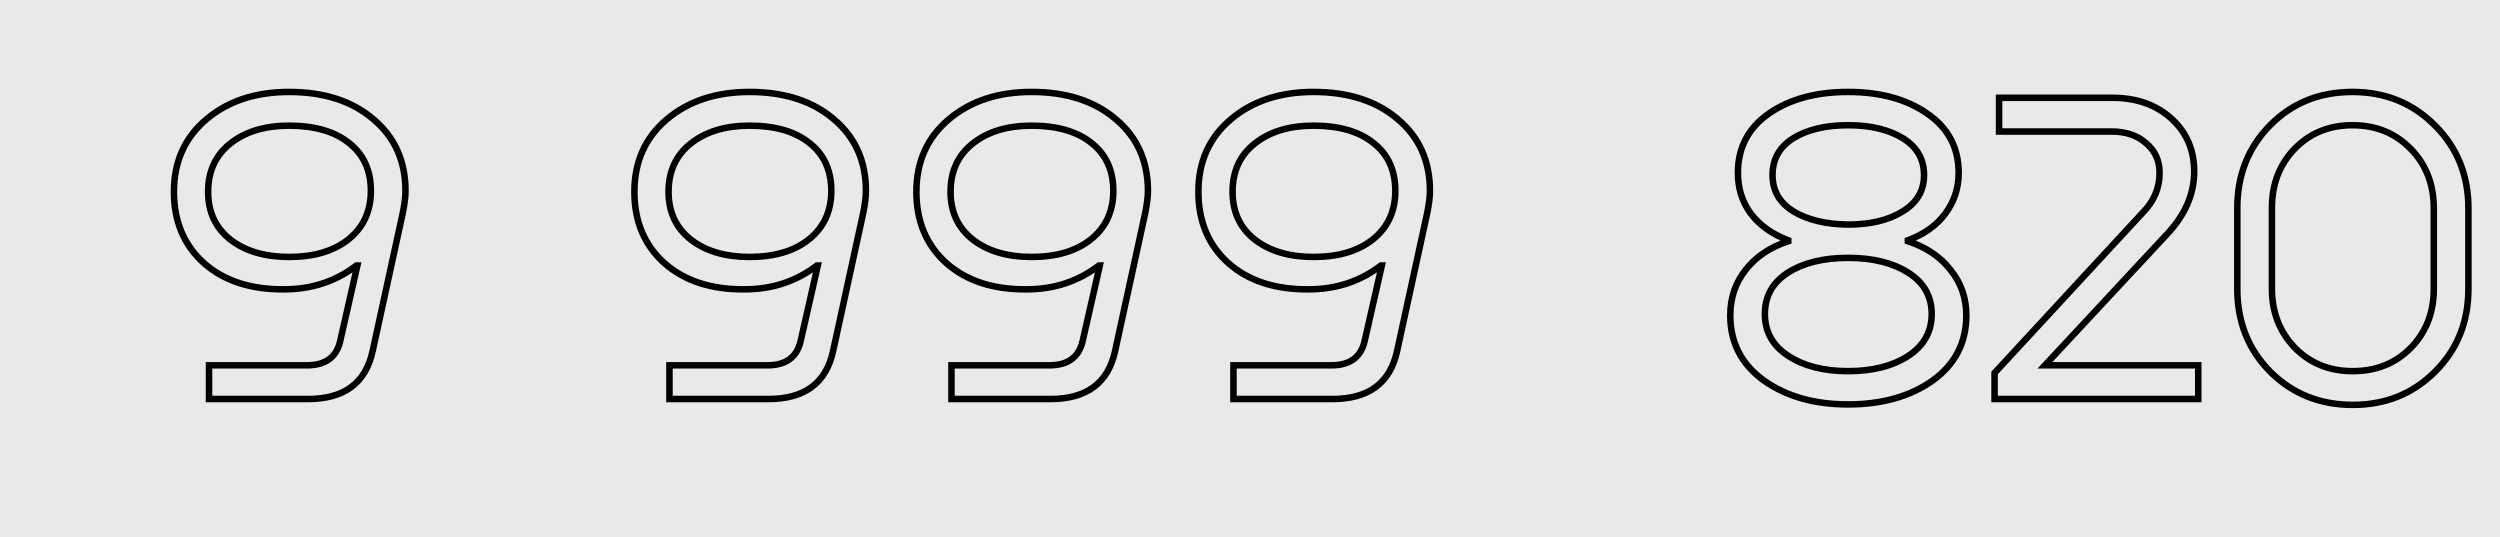 <?xml version="1.0" encoding="UTF-8"?> <svg xmlns="http://www.w3.org/2000/svg" width="307" height="66" viewBox="0 0 307 66" fill="none"> <rect width="307" height="66" fill="#E9E9E9"></rect> <path d="M214.355 33.155L214.668 33.403L214.671 33.399L214.355 33.155ZM219.6 29.621L219.724 30.001L220 29.911V29.621H219.6ZM219.6 29.511H220V29.234L219.741 29.137L219.6 29.511ZM215.017 26.253L214.696 26.492L214.7 26.497L215.017 26.253ZM217.226 13.941L216.997 13.613L216.997 13.613L217.226 13.941ZM236.66 13.941L236.431 14.27L236.433 14.271L236.66 13.941ZM238.868 26.253L238.548 26.013L238.547 26.015L238.868 26.253ZM234.286 29.511L234.147 29.136L233.886 29.232V29.511H234.286ZM234.286 29.621H233.886V29.911L234.161 30.001L234.286 29.621ZM239.531 33.155L239.214 33.399L239.22 33.407L239.531 33.155ZM237.322 46.736L237.553 47.063L237.556 47.061L237.322 46.736ZM216.618 46.736L216.385 47.061L216.387 47.063L216.618 46.736ZM220.262 25.977L220.052 26.318L220.057 26.321L220.262 25.977ZM226.943 27.578L226.937 27.978H226.943V27.578ZM233.623 25.977L233.416 25.635L233.413 25.637L233.623 25.977ZM233.678 16.978L233.888 16.638L233.888 16.638L233.678 16.978ZM220.207 16.978L219.997 16.638L219.994 16.64L220.207 16.978ZM219.544 33.486L219.33 33.148L219.327 33.15L219.544 33.486ZM219.6 43.7L219.381 44.035L219.381 44.035L219.6 43.7ZM234.341 43.7L234.56 44.035L234.56 44.035L234.341 43.7ZM234.341 33.486L234.555 33.148L234.555 33.148L234.341 33.486ZM212.878 38.731C212.878 36.681 213.476 34.91 214.668 33.403L214.041 32.907C212.73 34.564 212.078 36.512 212.078 38.731H212.878ZM214.671 33.399C215.866 31.852 217.543 30.716 219.724 30.001L219.475 29.241C217.166 29.998 215.346 31.218 214.038 32.91L214.671 33.399ZM220 29.621V29.511H219.2V29.621H220ZM219.741 29.137C217.849 28.423 216.387 27.378 215.334 26.009L214.7 26.497C215.856 28 217.449 29.127 219.458 29.885L219.741 29.137ZM215.338 26.015C214.326 24.653 213.816 23.064 213.816 21.229H213.016C213.016 23.223 213.574 24.983 214.696 26.492L215.338 26.015ZM213.816 21.229C213.816 18.268 215.022 15.962 217.454 14.27L216.997 13.613C214.35 15.455 213.016 18.006 213.016 21.229H213.816ZM217.454 14.27C219.91 12.561 223.064 11.691 226.943 11.691V10.891C222.945 10.891 219.62 11.789 216.997 13.613L217.454 14.27ZM226.943 11.691C230.822 11.691 233.975 12.561 236.431 14.27L236.888 13.613C234.265 11.789 230.94 10.891 226.943 10.891V11.691ZM236.433 14.271C238.902 15.964 240.124 18.271 240.124 21.229H240.924C240.924 18.004 239.57 15.452 236.886 13.612L236.433 14.271ZM240.124 21.229C240.124 23.022 239.599 24.612 238.548 26.013L239.188 26.493C240.345 24.95 240.924 23.191 240.924 21.229H240.124ZM238.547 26.015C237.534 27.377 236.075 28.421 234.147 29.136L234.424 29.886C236.471 29.128 238.067 28 239.189 26.492L238.547 26.015ZM233.886 29.511V29.621H234.686V29.511H233.886ZM234.161 30.001C236.342 30.716 238.019 31.852 239.214 33.399L239.847 32.91C238.539 31.218 236.719 29.998 234.41 29.241L234.161 30.001ZM239.22 33.407C240.448 34.915 241.063 36.684 241.063 38.731H241.863C241.863 36.509 241.19 34.56 239.841 32.902L239.22 33.407ZM241.063 38.731C241.063 41.949 239.746 44.498 237.088 46.412L237.556 47.061C240.419 45 241.863 42.211 241.863 38.731H241.063ZM237.091 46.41C234.413 48.303 231.038 49.263 226.943 49.263V50.062C231.165 50.062 234.711 49.072 237.553 47.063L237.091 46.41ZM226.943 49.263C222.884 49.263 219.528 48.303 216.849 46.41L216.387 47.063C219.229 49.071 222.756 50.062 226.943 50.062V49.263ZM216.852 46.412C214.194 44.498 212.878 41.949 212.878 38.731H212.078C212.078 42.211 213.522 45 216.385 47.061L216.852 46.412ZM217.267 21.505C217.267 23.568 218.213 25.183 220.052 26.318L220.472 25.637C218.851 24.637 218.067 23.27 218.067 21.505H217.267ZM220.057 26.321C221.865 27.398 224.167 27.941 226.937 27.978L226.948 27.178C224.271 27.142 222.119 26.618 220.467 25.634L220.057 26.321ZM226.943 27.978C229.716 27.978 232.022 27.435 233.833 26.318L233.413 25.637C231.764 26.654 229.617 27.178 226.943 27.178V27.978ZM233.83 26.32C235.705 25.187 236.673 23.572 236.673 21.505H235.873C235.873 23.266 235.074 24.633 233.416 25.635L233.83 26.32ZM236.673 21.505C236.673 19.409 235.73 17.774 233.888 16.638L233.468 17.319C235.086 18.317 235.873 19.7 235.873 21.505H236.673ZM233.888 16.638C232.076 15.52 229.752 14.977 226.943 14.977V15.777C229.655 15.777 231.82 16.302 233.468 17.319L233.888 16.638ZM226.943 14.977C224.134 14.977 221.809 15.52 219.997 16.638L220.417 17.319C222.065 16.302 224.231 15.777 226.943 15.777V14.977ZM219.994 16.64C218.188 17.778 217.267 19.413 217.267 21.505H218.067C218.067 19.696 218.84 18.313 220.42 17.316L219.994 16.64ZM219.327 33.15C217.34 34.436 216.329 36.253 216.329 38.565H217.129C217.129 36.534 217.994 34.965 219.762 33.822L219.327 33.15ZM216.329 38.565C216.329 40.88 217.361 42.714 219.381 44.035L219.819 43.365C218.01 42.183 217.129 40.593 217.129 38.565H216.329ZM219.381 44.035C221.377 45.34 223.907 45.977 226.943 45.977V45.177C224.016 45.177 221.65 44.563 219.819 43.365L219.381 44.035ZM226.943 45.977C230.014 45.977 232.563 45.34 234.56 44.035L234.122 43.365C232.291 44.562 229.907 45.177 226.943 45.177V45.977ZM234.56 44.035C236.579 42.714 237.612 40.88 237.612 38.565H236.812C236.812 40.593 235.93 42.183 234.122 43.365L234.56 44.035ZM237.612 38.565C237.612 36.25 236.579 34.432 234.555 33.148L234.126 33.824C235.931 34.969 236.812 36.538 236.812 38.565H237.612ZM234.555 33.148C232.559 31.881 230.012 31.264 226.943 31.264V32.064C229.909 32.064 232.295 32.661 234.126 33.824L234.555 33.148ZM226.943 31.264C223.873 31.264 221.326 31.881 219.33 33.148L219.759 33.824C221.591 32.661 223.976 32.064 226.943 32.064V31.264ZM266.024 28.848L265.735 28.572L265.731 28.576L266.024 28.848ZM251.117 44.859L250.825 44.587L250.198 45.259H251.117V44.859ZM269.944 44.859H270.344V44.459H269.944V44.859ZM269.944 49V49.4H270.344V49H269.944ZM244.934 49H244.534V49.4H244.934V49ZM244.934 45.798L244.64 45.526L244.534 45.641V45.798H244.934ZM263.098 26.143L262.815 25.86L262.81 25.866L262.804 25.872L263.098 26.143ZM263.54 17.585L263.273 17.883L263.278 17.888L263.284 17.893L263.54 17.585ZM245.486 16.15H245.086V16.55H245.486V16.15ZM245.486 12.009V11.609H245.086V12.009H245.486ZM265.731 28.576L250.825 44.587L251.41 45.132L266.317 29.121L265.731 28.576ZM251.117 45.259H269.944V44.459H251.117V45.259ZM269.544 44.859V49H270.344V44.859H269.544ZM269.944 48.6H244.934V49.4H269.944V48.6ZM245.334 49V45.798H244.534V49H245.334ZM245.228 46.069L263.392 26.415L262.804 25.872L244.64 45.526L245.228 46.069ZM263.381 26.426C264.85 24.957 265.596 23.219 265.596 21.229H264.796C264.796 22.994 264.143 24.532 262.815 25.86L263.381 26.426ZM265.596 21.229C265.596 19.608 264.996 18.279 263.796 17.278L263.284 17.893C264.291 18.733 264.796 19.832 264.796 21.229H265.596ZM263.807 17.288C262.65 16.25 261.13 15.75 259.288 15.75V16.55C260.981 16.55 262.295 17.006 263.273 17.883L263.807 17.288ZM259.288 15.75H245.486V16.55H259.288V15.75ZM245.886 16.15V12.009H245.086V16.15H245.886ZM245.486 12.409H259.399V11.609H245.486V12.409ZM259.399 12.409C262.262 12.409 264.572 13.23 266.364 14.846L266.899 14.252C264.937 12.482 262.425 11.609 259.399 11.609V12.409ZM266.364 14.846C268.152 16.459 269.047 18.521 269.047 21.064H269.847C269.847 18.306 268.865 16.025 266.899 14.252L266.364 14.846ZM269.047 21.064C269.047 23.74 267.959 26.24 265.735 28.572L266.314 29.124C268.653 26.672 269.847 23.982 269.847 21.064H269.047ZM278.772 15.377L279.057 15.658L279.057 15.658L278.772 15.377ZM299.035 15.432L298.75 15.713L298.752 15.715L299.035 15.432ZM299.035 45.632L299.317 45.915L299.317 45.915L299.035 45.632ZM278.772 45.632L278.488 45.913L278.49 45.915L278.772 45.632ZM281.809 42.706L281.521 42.983L281.523 42.986L281.809 42.706ZM296.053 42.706L295.768 42.426L295.768 42.426L296.053 42.706ZM296.053 18.303L295.765 18.581L295.768 18.583L296.053 18.303ZM281.754 18.303L281.466 18.026L281.466 18.026L281.754 18.303ZM275.142 35.474V25.536H274.342V35.474H275.142ZM275.142 25.536C275.142 21.585 276.449 18.302 279.057 15.658L278.488 15.096C275.722 17.899 274.342 21.389 274.342 25.536H275.142ZM279.057 15.658C281.664 13.015 284.927 11.691 288.876 11.691V10.891C284.727 10.891 281.255 12.291 278.488 15.096L279.057 15.658ZM288.876 11.691C292.823 11.691 296.105 13.033 298.75 15.713L299.319 15.151C296.517 12.311 293.026 10.891 288.876 10.891V11.691ZM298.752 15.715C301.396 18.36 302.72 21.642 302.72 25.591H303.52C303.52 21.442 302.12 17.952 299.317 15.149L298.752 15.715ZM302.72 25.591V35.474H303.52V25.591H302.72ZM302.72 35.474C302.72 39.422 301.396 42.705 298.752 45.349L299.317 45.915C302.12 43.112 303.52 39.622 303.52 35.474H302.72ZM298.752 45.349C296.107 47.995 292.842 49.318 288.931 49.318V50.118C293.044 50.118 296.515 48.717 299.317 45.915L298.752 45.349ZM288.931 49.318C284.982 49.318 281.7 47.994 279.055 45.349L278.49 45.915C281.293 48.718 284.782 50.118 288.931 50.118V49.318ZM279.057 45.351C276.449 42.707 275.142 39.424 275.142 35.474H274.342C274.342 39.621 275.722 43.11 278.488 45.913L279.057 45.351ZM278.593 25.536V35.474H279.393V25.536H278.593ZM278.593 35.474C278.593 38.441 279.567 40.953 281.521 42.983L282.097 42.429C280.296 40.557 279.393 38.248 279.393 35.474H278.593ZM281.523 42.986C283.482 44.983 285.961 45.977 288.931 45.977V45.177C286.159 45.177 283.891 44.257 282.095 42.426L281.523 42.986ZM288.931 45.977C291.901 45.977 294.381 44.983 296.339 42.986L295.768 42.426C293.972 44.257 291.703 45.177 288.931 45.177V45.977ZM296.339 42.986C298.296 40.991 299.269 38.476 299.269 35.474H298.469C298.469 38.286 297.565 40.593 295.768 42.426L296.339 42.986ZM299.269 35.474V25.591H298.469V35.474H299.269ZM299.269 25.591C299.269 22.553 298.297 20.02 296.339 18.023L295.768 18.583C297.564 20.415 298.469 22.74 298.469 25.591H299.269ZM296.342 18.026C294.383 15.99 291.883 14.977 288.876 14.977V15.777C291.684 15.777 293.969 16.714 295.765 18.581L296.342 18.026ZM288.876 14.977C285.904 14.977 283.423 15.992 281.466 18.026L282.042 18.581C283.839 16.713 286.106 15.777 288.876 15.777V14.977ZM281.466 18.026C279.546 20.022 278.593 22.535 278.593 25.536H279.393C279.393 22.721 280.281 20.412 282.042 18.58L281.466 18.026Z" fill="black"></path> <path d="M106.005 26.143L106.396 26.228L106.397 26.221L106.005 26.143ZM102.306 43.093L101.915 43.007L101.915 43.008L102.306 43.093ZM82.21 49H81.81V49.4H82.21V49ZM82.21 44.859V44.459H81.81V44.859H82.21ZM98.331 41.823L97.941 41.734L97.94 41.737L98.331 41.823ZM100.429 32.603L100.819 32.691L100.93 32.203H100.429V32.603ZM100.319 32.603V32.203H100.183L100.075 32.285L100.319 32.603ZM91.43 35.529V35.129L91.426 35.129L91.43 35.529ZM81.602 32.327L81.335 32.624L81.338 32.627L81.602 32.327ZM81.878 14.659L82.137 14.964L82.137 14.964L81.878 14.659ZM102.417 14.659L102.156 14.963L102.158 14.965L102.417 14.659ZM99.325 29.4L99.574 29.713L99.575 29.713L99.325 29.4ZM99.435 17.585L99.183 17.896L99.187 17.899L99.435 17.585ZM84.805 17.641L85.054 17.954L85.054 17.953L84.805 17.641ZM84.805 29.4L84.555 29.713L84.558 29.716L84.805 29.4ZM105.936 23.438C105.936 24.1 105.831 24.973 105.613 26.064L106.397 26.221C106.621 25.105 106.736 24.174 106.736 23.438H105.936ZM105.614 26.058L101.915 43.007L102.697 43.178L106.396 26.228L105.614 26.058ZM101.915 43.008C101.508 44.904 100.676 46.287 99.445 47.202C98.21 48.12 96.526 48.6 94.356 48.6V49.4C96.639 49.4 98.508 48.895 99.922 47.844C101.341 46.79 102.258 45.219 102.697 43.177L101.915 43.008ZM94.356 48.6H82.21V49.4H94.356V48.6ZM82.61 49V44.859H81.81V49H82.61ZM82.21 45.259H94.246V44.459H82.21V45.259ZM94.246 45.259C95.443 45.259 96.447 44.994 97.217 44.421C97.992 43.845 98.485 42.993 98.722 41.908L97.94 41.737C97.735 42.677 97.327 43.343 96.74 43.779C96.148 44.219 95.33 44.459 94.246 44.459V45.259ZM98.721 41.911L100.819 32.691L100.039 32.514L97.941 41.734L98.721 41.911ZM100.429 32.203H100.319V33.003H100.429V32.203ZM100.075 32.285C97.609 34.179 94.733 35.129 91.43 35.129V35.929C94.899 35.929 97.948 34.927 100.562 32.92L100.075 32.285ZM91.426 35.129C87.414 35.165 84.242 34.118 81.867 32.026L81.338 32.627C83.895 34.878 87.274 35.966 91.433 35.929L91.426 35.129ZM81.869 32.029C79.497 29.904 78.303 27.091 78.303 23.548H77.503C77.503 27.293 78.776 30.332 81.335 32.624L81.869 32.029ZM78.303 23.548C78.303 19.977 79.582 17.129 82.137 14.964L81.62 14.354C78.874 16.68 77.503 19.758 77.503 23.548H78.303ZM82.137 14.964C84.702 12.791 87.991 11.691 92.037 11.691V10.891C87.838 10.891 84.355 12.037 81.62 14.354L82.137 14.964ZM92.037 11.691C96.272 11.691 99.632 12.794 102.156 14.963L102.677 14.356C99.975 12.034 96.414 10.891 92.037 10.891V11.691ZM102.158 14.965C104.675 17.092 105.936 19.903 105.936 23.438H106.736C106.736 19.685 105.384 16.644 102.675 14.354L102.158 14.965ZM99.575 29.713C101.516 28.159 102.485 26.053 102.485 23.438H101.685C101.685 25.828 100.814 27.697 99.075 29.088L99.575 29.713ZM102.485 23.438C102.485 20.828 101.558 18.755 99.683 17.272L99.187 17.899C100.846 19.213 101.685 21.042 101.685 23.438H102.485ZM99.688 17.275C97.826 15.763 95.259 15.032 92.037 15.032V15.832C95.146 15.832 97.511 16.537 99.183 17.896L99.688 17.275ZM92.037 15.032C88.989 15.032 86.483 15.786 84.555 17.328L85.054 17.953C86.807 16.551 89.122 15.832 92.037 15.832V15.032ZM84.555 17.328C82.647 18.846 81.699 20.935 81.699 23.548H82.499C82.499 21.155 83.354 19.306 85.054 17.954L84.555 17.328ZM81.699 23.548C81.699 26.126 82.649 28.196 84.555 29.713L85.054 29.087C83.353 27.734 82.499 25.902 82.499 23.548H81.699ZM84.558 29.716C86.487 31.22 88.992 31.954 92.037 31.954V31.154C89.12 31.154 86.803 30.452 85.05 29.085L84.558 29.716ZM92.037 31.954C95.153 31.954 97.68 31.221 99.574 29.713L99.076 29.087C97.363 30.451 95.031 31.154 92.037 31.154V31.954ZM140.635 26.143L141.026 26.228L141.027 26.221L140.635 26.143ZM136.936 43.093L136.545 43.007L136.545 43.008L136.936 43.093ZM116.839 49H116.439V49.4H116.839V49ZM116.839 44.859V44.459H116.439V44.859H116.839ZM132.961 41.823L132.571 41.734L132.57 41.737L132.961 41.823ZM135.059 32.603L135.449 32.691L135.56 32.203H135.059V32.603ZM134.948 32.603V32.203H134.812L134.705 32.285L134.948 32.603ZM126.059 35.529V35.129L126.056 35.129L126.059 35.529ZM116.232 32.327L115.965 32.624L115.968 32.627L116.232 32.327ZM116.508 14.659L116.767 14.964L116.767 14.964L116.508 14.659ZM137.046 14.659L136.786 14.963L136.788 14.965L137.046 14.659ZM133.955 29.4L134.204 29.713L134.204 29.713L133.955 29.4ZM134.065 17.585L133.813 17.896L133.817 17.899L134.065 17.585ZM119.434 17.641L119.683 17.954L119.684 17.953L119.434 17.641ZM119.434 29.4L119.185 29.713L119.188 29.716L119.434 29.4ZM140.566 23.438C140.566 24.1 140.461 24.973 140.243 26.064L141.027 26.221C141.251 25.105 141.366 24.174 141.366 23.438H140.566ZM140.244 26.058L136.545 43.007L137.327 43.178L141.026 26.228L140.244 26.058ZM136.545 43.008C136.137 44.904 135.306 46.287 134.075 47.202C132.839 48.12 131.156 48.6 128.986 48.6V49.4C131.269 49.4 133.137 48.895 134.552 47.844C135.971 46.79 136.888 45.219 137.327 43.177L136.545 43.008ZM128.986 48.6H116.839V49.4H128.986V48.6ZM117.239 49V44.859H116.439V49H117.239ZM116.839 45.259H128.875V44.459H116.839V45.259ZM128.875 45.259C130.073 45.259 131.077 44.994 131.847 44.421C132.621 43.845 133.115 42.993 133.352 41.908L132.57 41.737C132.365 42.677 131.957 43.343 131.37 43.779C130.778 44.219 129.96 44.459 128.875 44.459V45.259ZM133.351 41.911L135.449 32.691L134.669 32.514L132.571 41.734L133.351 41.911ZM135.059 32.203H134.948V33.003H135.059V32.203ZM134.705 32.285C132.239 34.179 129.363 35.129 126.059 35.129V35.929C129.528 35.929 132.578 34.927 135.192 32.92L134.705 32.285ZM126.056 35.129C122.044 35.165 118.872 34.118 116.496 32.026L115.968 32.627C118.525 34.878 121.904 35.966 126.063 35.929L126.056 35.129ZM116.499 32.029C114.127 29.904 112.933 27.091 112.933 23.548H112.133C112.133 27.293 113.405 30.332 115.965 32.624L116.499 32.029ZM112.933 23.548C112.933 19.977 114.212 17.129 116.767 14.964L116.25 14.354C113.504 16.68 112.133 19.758 112.133 23.548H112.933ZM116.767 14.964C119.332 12.791 122.621 11.691 126.667 11.691V10.891C122.468 10.891 118.985 12.037 116.25 14.354L116.767 14.964ZM126.667 11.691C130.902 11.691 134.262 12.794 136.786 14.963L137.307 14.356C134.604 12.034 131.044 10.891 126.667 10.891V11.691ZM136.788 14.965C139.305 17.092 140.566 19.903 140.566 23.438H141.366C141.366 19.685 140.014 16.644 137.305 14.354L136.788 14.965ZM134.204 29.713C136.146 28.159 137.115 26.053 137.115 23.438H136.315C136.315 25.828 135.444 27.697 133.705 29.088L134.204 29.713ZM137.115 23.438C137.115 20.828 136.187 18.755 134.313 17.272L133.817 17.899C135.476 19.213 136.315 21.042 136.315 23.438H137.115ZM134.317 17.275C132.456 15.763 129.889 15.032 126.667 15.032V15.832C129.776 15.832 132.141 16.537 133.813 17.896L134.317 17.275ZM126.667 15.032C123.619 15.032 121.113 15.786 119.184 17.328L119.684 17.953C121.437 16.551 123.752 15.832 126.667 15.832V15.032ZM119.185 17.328C117.277 18.846 116.329 20.935 116.329 23.548H117.129C117.129 21.155 117.984 19.306 119.683 17.954L119.185 17.328ZM116.329 23.548C116.329 26.126 117.279 28.196 119.185 29.713L119.683 29.087C117.983 27.734 117.129 25.902 117.129 23.548H116.329ZM119.188 29.716C121.116 31.22 123.621 31.954 126.667 31.954V31.154C123.75 31.154 121.433 30.452 119.68 29.085L119.188 29.716ZM126.667 31.954C129.783 31.954 132.309 31.221 134.204 29.713L133.705 29.087C131.993 30.451 129.661 31.154 126.667 31.154V31.954ZM175.265 26.143L175.656 26.228L175.657 26.221L175.265 26.143ZM171.566 43.093L171.175 43.007L171.175 43.008L171.566 43.093ZM151.469 49H151.069V49.4H151.469V49ZM151.469 44.859V44.459H151.069V44.859H151.469ZM167.591 41.823L167.2 41.734L167.2 41.737L167.591 41.823ZM169.688 32.603L170.079 32.691L170.19 32.203H169.688V32.603ZM169.578 32.603V32.203H169.442L169.334 32.285L169.578 32.603ZM160.689 35.529V35.129L160.686 35.129L160.689 35.529ZM150.862 32.327L150.595 32.624L150.597 32.627L150.862 32.327ZM151.138 14.659L151.396 14.964L151.396 14.964L151.138 14.659ZM171.676 14.659L171.415 14.963L171.418 14.965L171.676 14.659ZM168.584 29.4L168.833 29.713L168.834 29.713L168.584 29.4ZM168.695 17.585L168.442 17.896L168.446 17.899L168.695 17.585ZM154.064 17.641L154.313 17.954L154.314 17.953L154.064 17.641ZM154.064 29.4L153.815 29.713L153.818 29.716L154.064 29.4ZM175.196 23.438C175.196 24.1 175.091 24.973 174.872 26.064L175.657 26.221C175.88 25.105 175.996 24.174 175.996 23.438H175.196ZM174.874 26.058L171.175 43.007L171.956 43.178L175.656 26.228L174.874 26.058ZM171.175 43.008C170.767 44.904 169.936 46.287 168.705 47.202C167.469 48.12 165.786 48.6 163.615 48.6V49.4C165.899 49.4 167.767 48.895 169.182 47.844C170.601 46.79 171.518 45.219 171.957 43.177L171.175 43.008ZM163.615 48.6H151.469V49.4H163.615V48.6ZM151.869 49V44.859H151.069V49H151.869ZM151.469 45.259H163.505V44.459H151.469V45.259ZM163.505 45.259C164.703 45.259 165.706 44.994 166.476 44.421C167.251 43.845 167.745 42.993 167.981 41.908L167.2 41.737C166.995 42.677 166.586 43.343 165.999 43.779C165.408 44.219 164.589 44.459 163.505 44.459V45.259ZM167.981 41.911L170.079 32.691L169.298 32.514L167.2 41.734L167.981 41.911ZM169.688 32.203H169.578V33.003H169.688V32.203ZM169.334 32.285C166.869 34.179 163.993 35.129 160.689 35.129V35.929C164.158 35.929 167.208 34.927 169.822 32.92L169.334 32.285ZM160.686 35.129C156.674 35.165 153.501 34.118 151.126 32.026L150.597 32.627C153.154 34.878 156.534 35.966 160.693 35.929L160.686 35.129ZM151.129 32.029C148.756 29.904 147.563 27.091 147.563 23.548H146.763C146.763 27.293 148.035 30.332 150.595 32.624L151.129 32.029ZM147.563 23.548C147.563 19.977 148.842 17.129 151.396 14.964L150.879 14.354C148.134 16.68 146.763 19.758 146.763 23.548H147.563ZM151.396 14.964C153.961 12.791 157.25 11.691 161.297 11.691V10.891C157.098 10.891 153.615 12.037 150.879 14.354L151.396 14.964ZM161.297 11.691C165.532 11.691 168.891 12.794 171.415 14.963L171.937 14.356C169.234 12.034 165.674 10.891 161.297 10.891V11.691ZM171.418 14.965C173.935 17.092 175.196 19.903 175.196 23.438H175.996C175.996 19.685 174.644 16.644 171.934 14.354L171.418 14.965ZM168.834 29.713C170.776 28.159 171.745 26.053 171.745 23.438H170.945C170.945 25.828 170.073 27.697 168.334 29.088L168.834 29.713ZM171.745 23.438C171.745 20.828 170.817 18.755 168.943 17.272L168.446 17.899C170.106 19.213 170.945 21.042 170.945 23.438H171.745ZM168.947 17.275C167.086 15.763 164.518 15.032 161.297 15.032V15.832C164.406 15.832 166.77 16.537 168.442 17.896L168.947 17.275ZM161.297 15.032C158.249 15.032 155.742 15.786 153.814 17.328L154.314 17.953C156.066 16.551 158.381 15.832 161.297 15.832V15.032ZM153.815 17.328C151.907 18.846 150.959 20.935 150.959 23.548H151.759C151.759 21.155 152.614 19.306 154.313 17.954L153.815 17.328ZM150.959 23.548C150.959 26.126 151.909 28.196 153.815 29.713L154.313 29.087C152.612 27.734 151.759 25.902 151.759 23.548H150.959ZM153.818 29.716C155.746 31.22 158.251 31.954 161.297 31.954V31.154C158.379 31.154 156.063 30.452 154.31 29.085L153.818 29.716ZM161.297 31.954C164.412 31.954 166.939 31.221 168.833 29.713L168.335 29.087C166.623 30.451 164.291 31.154 161.297 31.154V31.954Z" fill="black"></path> <path d="M49.463 26.143L49.853 26.228L49.855 26.221L49.463 26.143ZM45.764 43.093L45.373 43.007L45.373 43.008L45.764 43.093ZM25.667 49H25.267V49.4H25.667V49ZM25.667 44.859V44.459H25.267V44.859H25.667ZM41.788 41.823L41.398 41.734L41.398 41.737L41.788 41.823ZM43.886 32.603L44.276 32.691L44.388 32.203H43.886V32.603ZM43.776 32.603V32.203H43.64L43.532 32.285L43.776 32.603ZM34.887 35.529L34.887 35.129L34.884 35.129L34.887 35.529ZM25.06 32.327L24.793 32.624L24.795 32.627L25.06 32.327ZM25.336 14.659L25.594 14.964L25.594 14.964L25.336 14.659ZM45.874 14.659L45.613 14.963L45.616 14.965L45.874 14.659ZM42.782 29.4L43.031 29.713L43.032 29.713L42.782 29.4ZM42.893 17.585L42.64 17.896L42.644 17.899L42.893 17.585ZM28.262 17.641L28.511 17.954L28.512 17.953L28.262 17.641ZM28.262 29.4L28.013 29.713L28.016 29.716L28.262 29.4ZM49.394 23.438C49.394 24.1 49.289 24.973 49.07 26.064L49.855 26.221C50.078 25.105 50.194 24.174 50.194 23.438H49.394ZM49.072 26.058L45.373 43.007L46.154 43.178L49.853 26.228L49.072 26.058ZM45.373 43.008C44.965 44.904 44.133 46.287 42.903 47.202C41.667 48.12 39.984 48.6 37.813 48.6V49.4C40.096 49.4 41.965 48.895 43.38 47.844C44.799 46.79 45.716 45.219 46.155 43.177L45.373 43.008ZM37.813 48.6H25.667V49.4H37.813V48.6ZM26.067 49V44.859H25.267V49H26.067ZM25.667 45.259H37.703V44.459H25.667V45.259ZM37.703 45.259C38.901 45.259 39.904 44.994 40.674 44.421C41.449 43.845 41.943 42.993 42.179 41.908L41.398 41.737C41.193 42.677 40.784 43.343 40.197 43.779C39.606 44.219 38.787 44.459 37.703 44.459V45.259ZM42.178 41.911L44.276 32.691L43.496 32.514L41.398 41.734L42.178 41.911ZM43.886 32.203H43.776V33.003H43.886V32.203ZM43.532 32.285C41.067 34.179 38.191 35.129 34.887 35.129V35.929C38.356 35.929 41.406 34.927 44.02 32.92L43.532 32.285ZM34.884 35.129C30.872 35.165 27.699 34.118 25.324 32.026L24.795 32.627C27.352 34.878 30.732 35.966 34.891 35.929L34.884 35.129ZM25.327 32.029C22.954 29.904 21.761 27.091 21.761 23.548H20.961C20.961 27.293 22.233 30.332 24.793 32.624L25.327 32.029ZM21.761 23.548C21.761 19.977 23.04 17.129 25.594 14.964L25.077 14.354C22.331 16.68 20.961 19.758 20.961 23.548H21.761ZM25.594 14.964C28.159 12.791 31.448 11.691 35.495 11.691V10.891C31.296 10.891 27.813 12.037 25.077 14.354L25.594 14.964ZM35.495 11.691C39.73 11.691 43.089 12.794 45.613 14.963L46.135 14.356C43.432 12.034 39.872 10.891 35.495 10.891V11.691ZM45.616 14.965C48.133 17.092 49.394 19.903 49.394 23.438H50.194C50.194 19.685 48.842 16.644 46.132 14.354L45.616 14.965ZM43.032 29.713C44.974 28.159 45.943 26.053 45.943 23.438H45.143C45.143 25.828 44.271 27.697 42.532 29.088L43.032 29.713ZM45.943 23.438C45.943 20.828 45.015 18.755 43.141 17.272L42.644 17.899C44.304 19.213 45.143 21.042 45.143 23.438H45.943ZM43.145 17.275C41.283 15.763 38.716 15.032 35.495 15.032V15.832C38.603 15.832 40.968 16.537 42.64 17.896L43.145 17.275ZM35.495 15.032C32.447 15.032 29.94 15.786 28.012 17.328L28.512 17.953C30.264 16.551 32.579 15.832 35.495 15.832V15.032ZM28.013 17.328C26.105 18.846 25.157 20.935 25.157 23.548H25.957C25.957 21.155 26.812 19.306 28.511 17.954L28.013 17.328ZM25.157 23.548C25.157 26.126 26.107 28.196 28.013 29.713L28.511 29.087C26.81 27.734 25.957 25.902 25.957 23.548H25.157ZM28.016 29.716C29.944 31.22 32.449 31.954 35.495 31.954V31.154C32.577 31.154 30.261 30.452 28.508 29.085L28.016 29.716ZM35.495 31.954C38.61 31.954 41.137 31.221 43.031 29.713L42.533 29.087C40.821 30.451 38.489 31.154 35.495 31.154V31.954Z" fill="black"></path> </svg> 